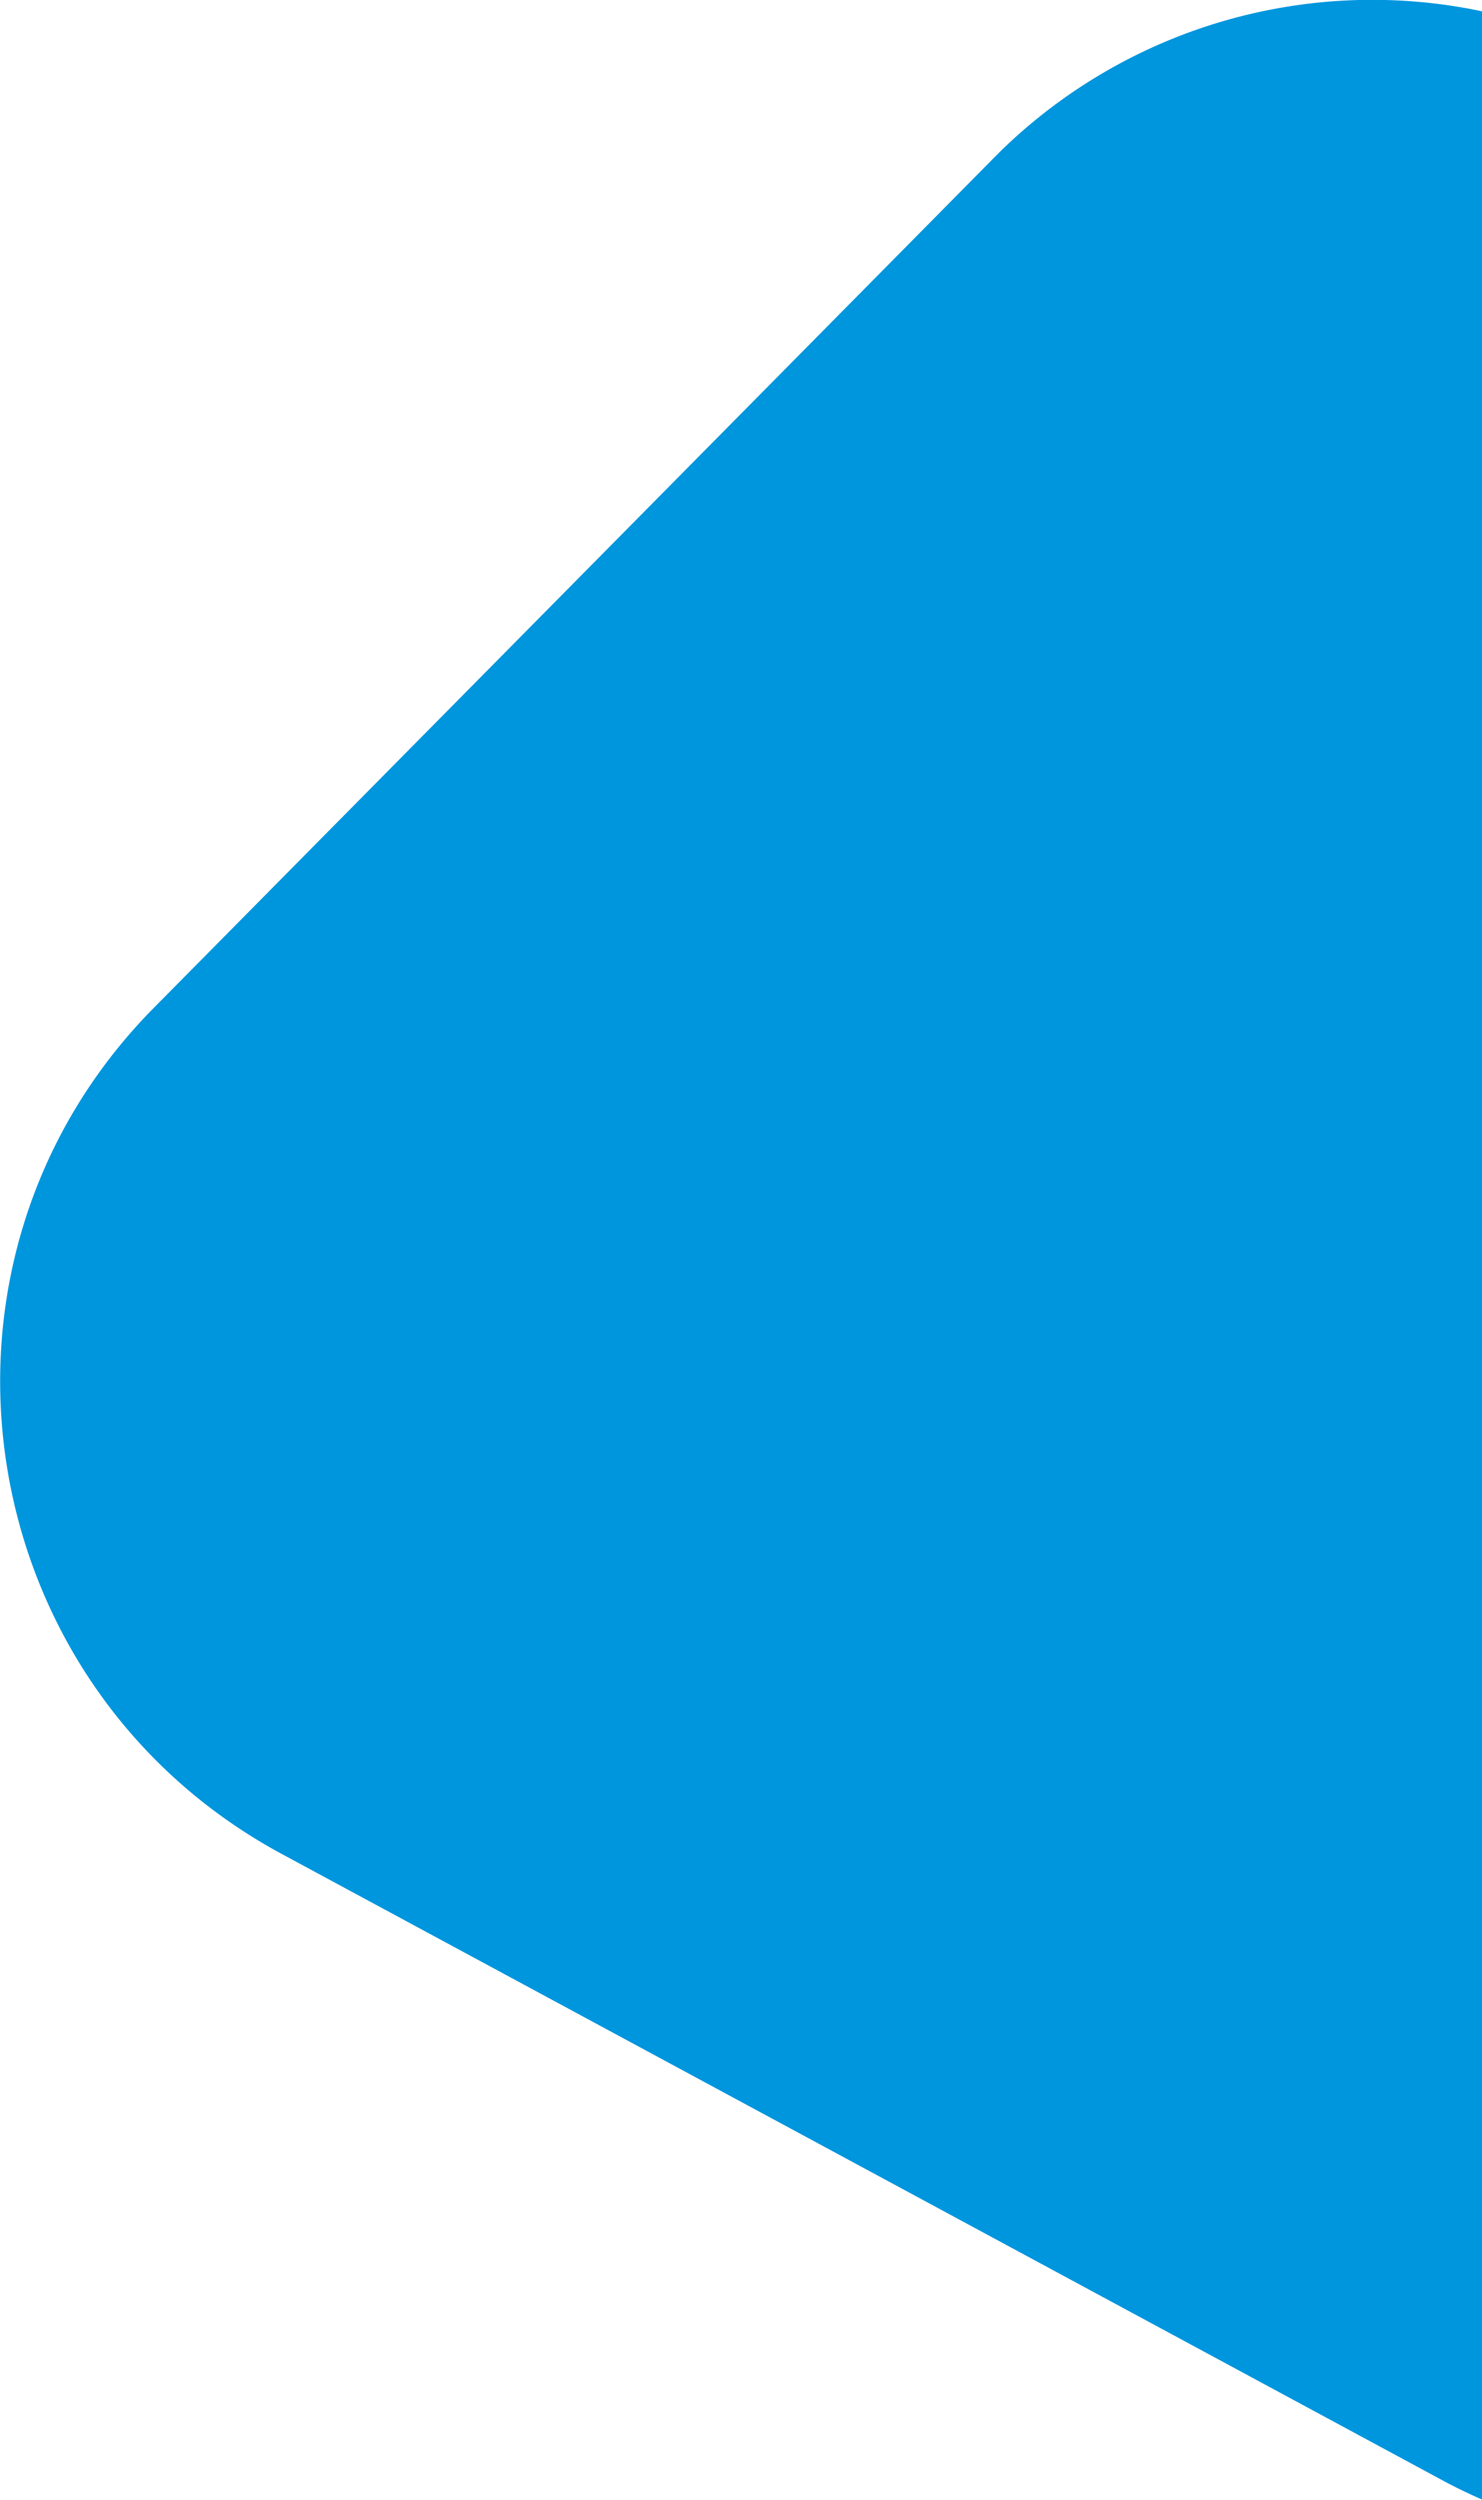<svg xmlns="http://www.w3.org/2000/svg" viewBox="0 0 153.5 258.84"><title>Asset 3</title><g id="Layer_2" data-name="Layer 2"><g id="Layer_1-2" data-name="Layer 1"><path d="M153.5,1.17A55.12,55.12,0,0,0,103.79,15.5l-.84.84-87,88C-10,130.55-3.33,174.46,29.24,192l120.32,64.91c1.3.7,2.62,1.32,3.94,1.91Z" style="fill:#0096de"/></g></g></svg>